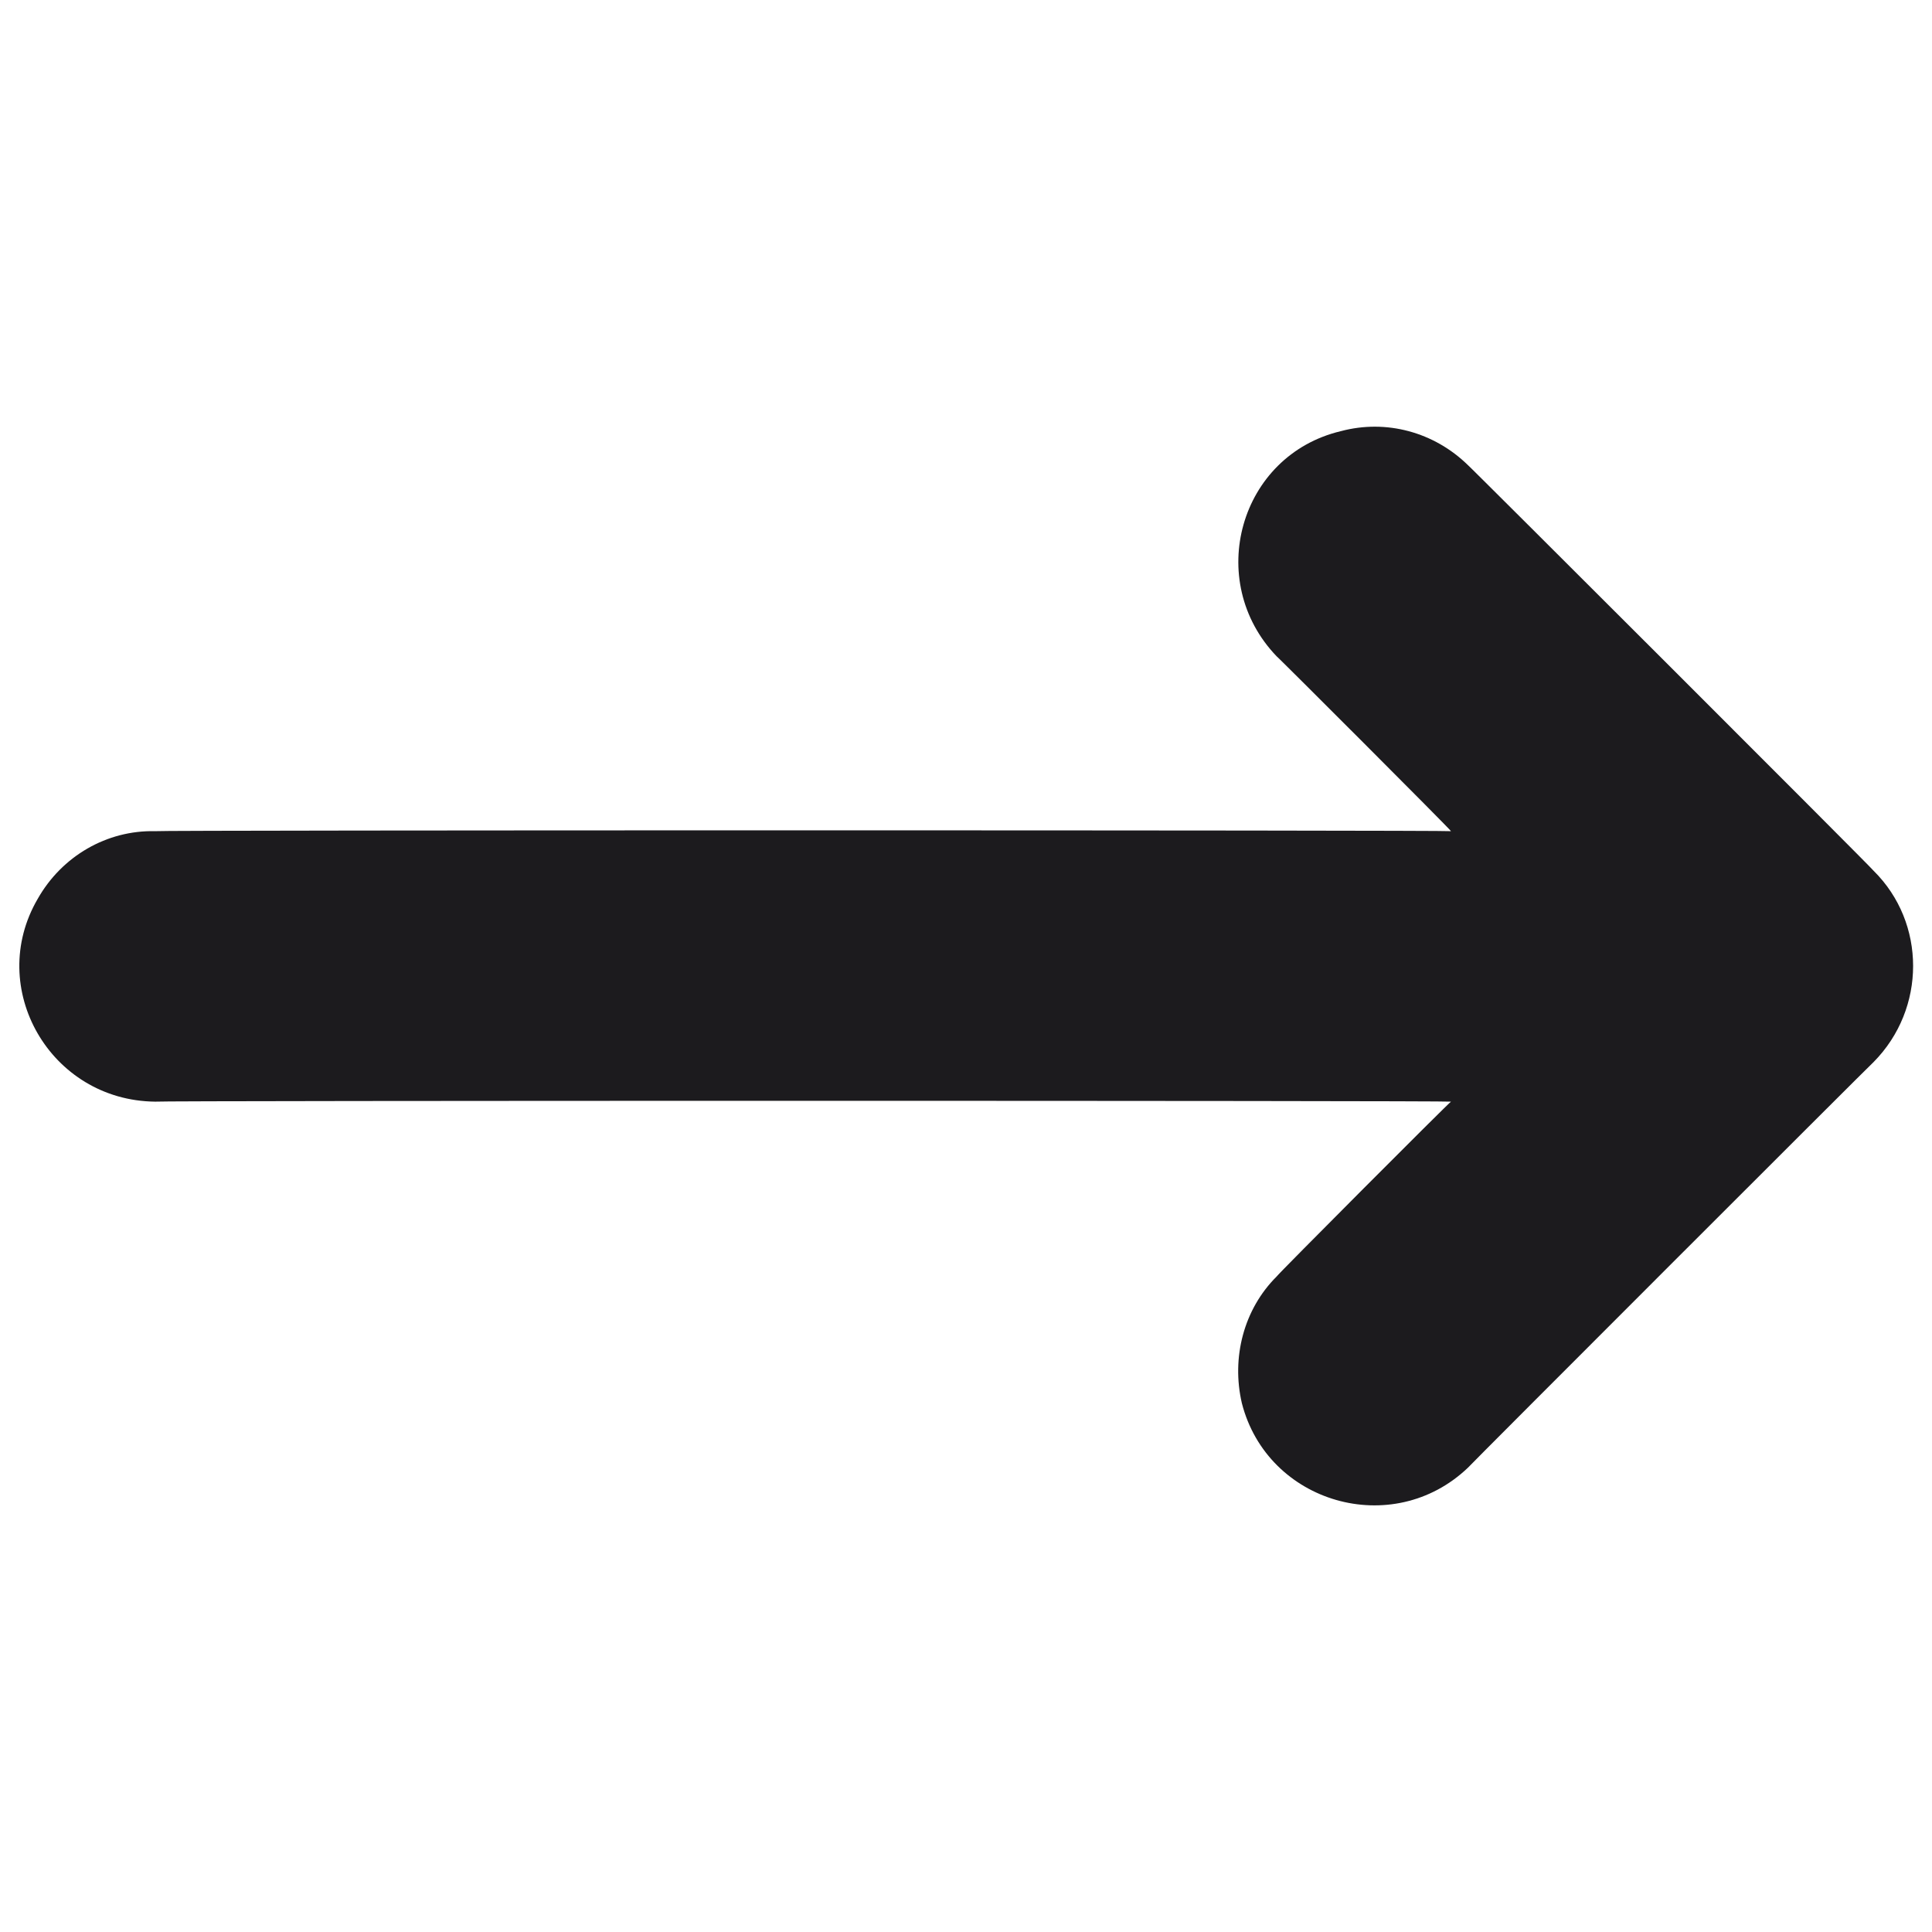 <svg xmlns="http://www.w3.org/2000/svg" version="1.1" xmlns:xlink="http://www.w3.org/1999/xlink" width="100%" height="100%" id="svgWorkerArea" viewBox="0 0 400 400" xmlns:artdraw="https://artdraw.muisca.co" style="background: white;"><defs id="defsdoc"><pattern id="patternBool" x="0" y="0" width="10" height="10" patternUnits="userSpaceOnUse" patternTransform="rotate(35)"><circle cx="5" cy="5" r="4" style="stroke: none;fill: #ff000070;"></circle></pattern></defs><g id="fileImp-668206939" class="cosito"><path id="pathImp-641862577" class="grouped" style="fill:#1c1b1e" d="M387.914 219.88C387.914 219.755 303.914 303.755 303.914 303.878 288.314 318.755 262.414 311.255 257.114 290.514 254.914 281.055 257.514 271.055 264.314 264.287 264.314 264.055 300.414 227.855 300.414 228.084 300.414 227.855 32.114 227.855 32.114 228.084 10.414 227.855-2.986 204.555 7.814 186.085 12.814 177.255 22.114 171.855 32.114 172.086 32.114 171.855 300.414 171.855 300.414 172.086 300.414 171.855 264.314 135.755 264.314 135.883 249.314 120.255 256.614 94.255 277.614 89.264 287.014 86.755 296.914 89.455 303.914 96.292 303.914 96.155 387.914 180.055 387.914 180.289 398.814 191.055 398.814 208.855 387.914 219.88 387.914 219.755 387.914 219.755 387.914 219.88"></path></g></svg>